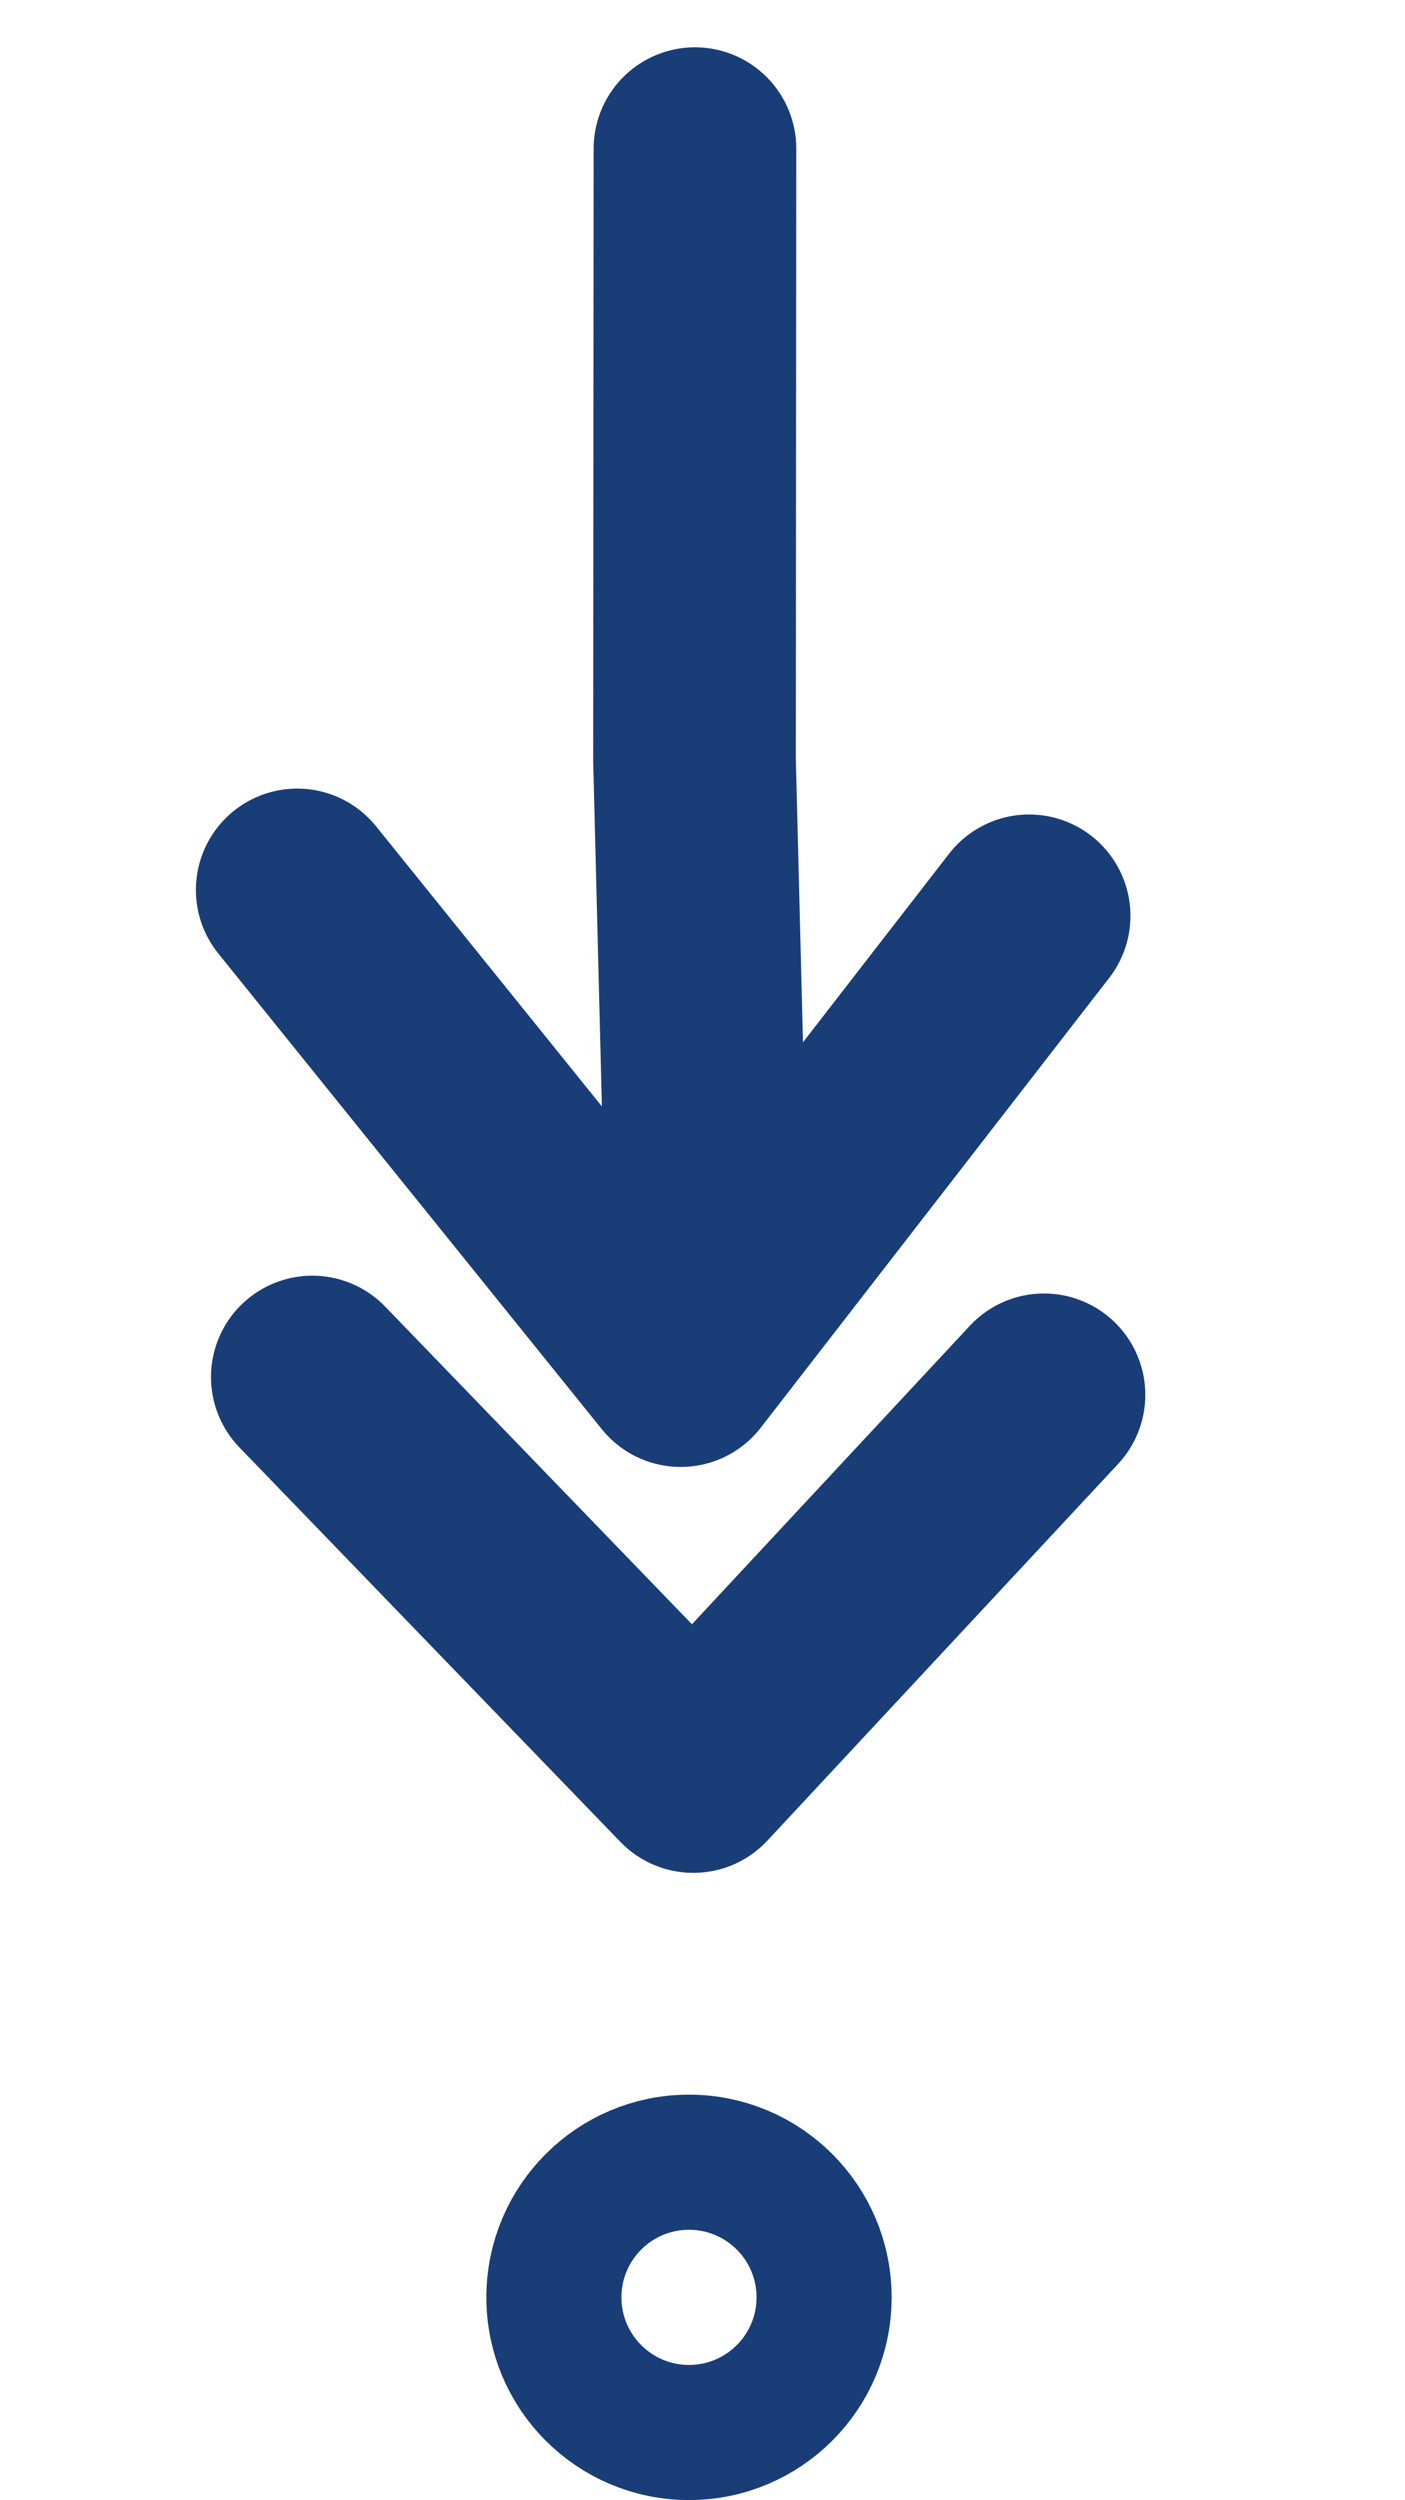 <?xml version="1.0" encoding="UTF-8"?> <svg xmlns="http://www.w3.org/2000/svg" width="104" height="185" viewBox="0 0 104 185" fill="none"> <path d="M22 65.854L50.386 101.052L76.177 67.77" stroke="#193D77" stroke-width="15" stroke-miterlimit="10" stroke-linecap="round" stroke-linejoin="round"></path> <path d="M51.442 11L51.408 56.218L52.406 95.747" stroke="#193D77" stroke-width="15" stroke-miterlimit="10" stroke-linecap="round" stroke-linejoin="round"></path> <path d="M23.118 101.898L51.318 131.088L77.277 103.215" stroke="#193D77" stroke-width="15" stroke-miterlimit="10" stroke-linecap="round" stroke-linejoin="round"></path> <circle cx="51" cy="170" r="10" stroke="#193D77" stroke-width="10"></circle> </svg> 